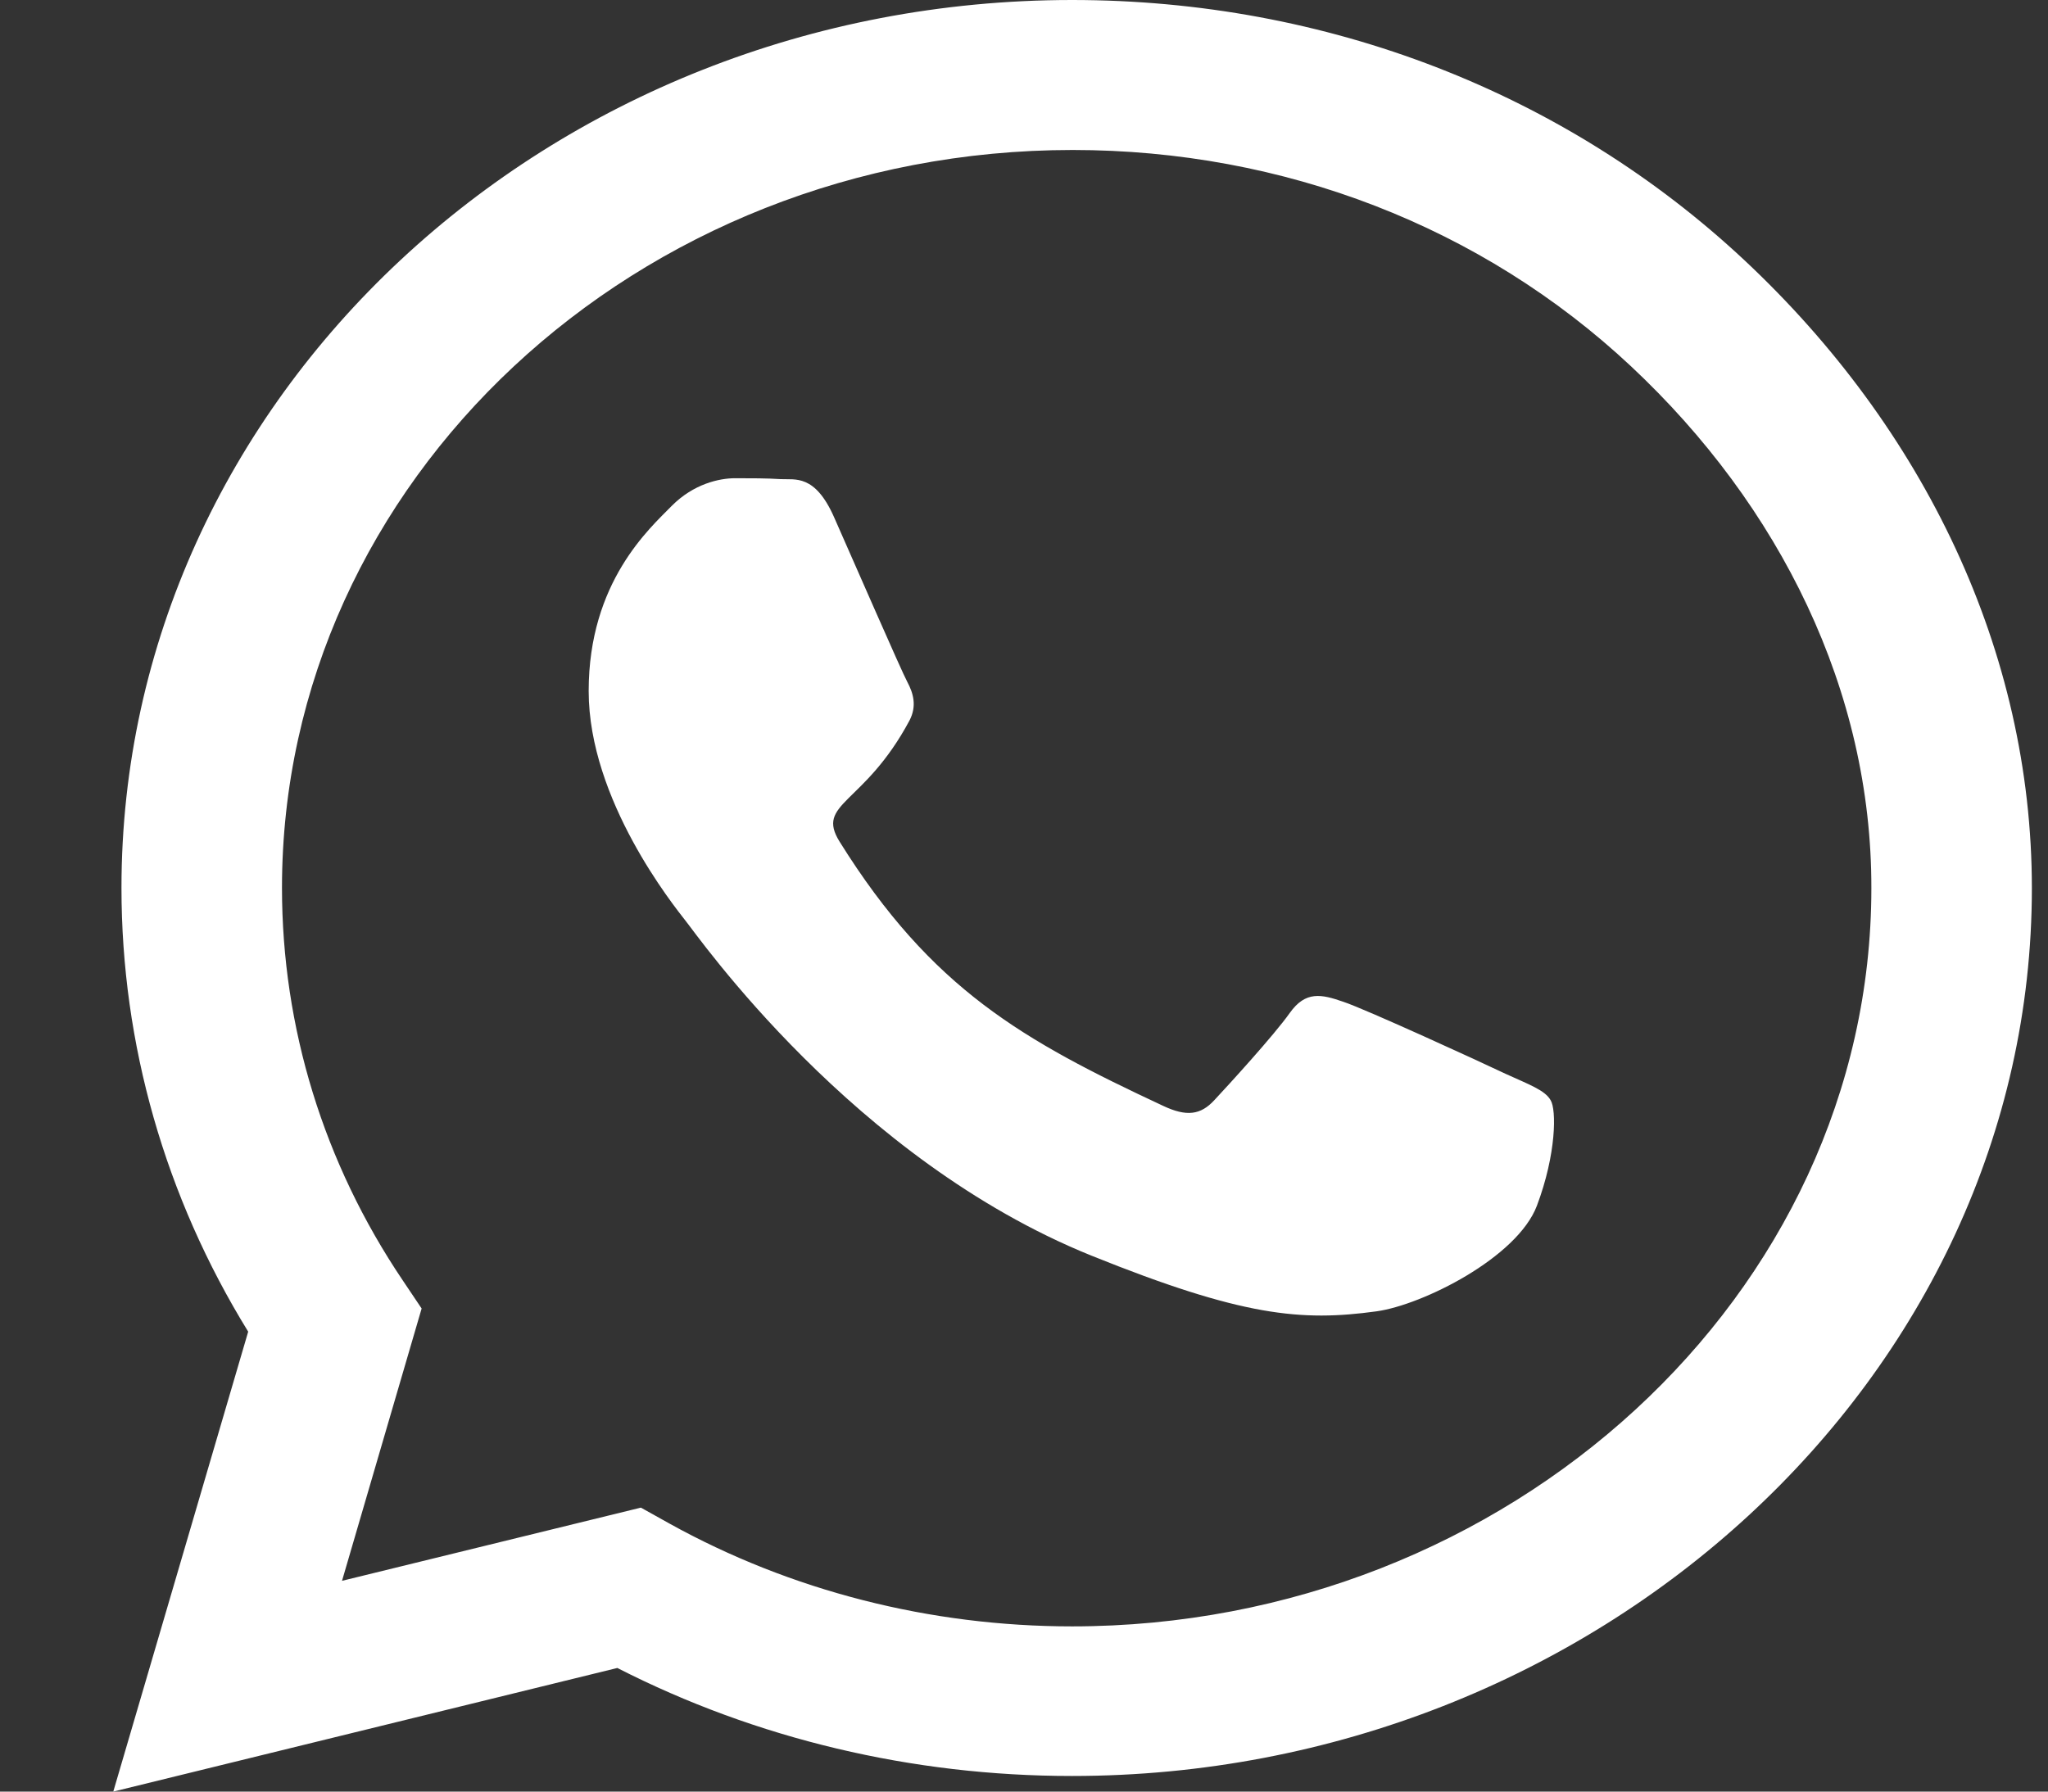 <svg width="16" height="14" viewBox="0 0 16 14" fill="none" xmlns="http://www.w3.org/2000/svg">
<rect x="0" y="0" width="16" height="14" fill="#333333" stroke="none"/>
<path d="M13.629 2.034C12.227 0.722 10.36 0 8.376 0C4.281 0 0.949 3.112 0.949 6.938C0.949 8.159 1.29 9.353 1.939 10.406L0.885 14L4.823 13.034C5.907 13.588 7.128 13.878 8.373 13.878H8.376C12.468 13.878 15.874 10.766 15.874 6.941C15.874 5.088 15.031 3.347 13.629 2.034ZM8.376 12.709C7.266 12.709 6.178 12.431 5.231 11.906L5.007 11.781L2.672 12.353L3.294 10.225L3.147 10.006C2.528 9.088 2.203 8.028 2.203 6.938C2.203 3.759 4.974 1.172 8.38 1.172C10.029 1.172 11.578 1.772 12.742 2.862C13.907 3.953 14.623 5.4 14.62 6.941C14.62 10.122 11.779 12.709 8.376 12.709ZM11.762 8.391C11.578 8.303 10.665 7.884 10.494 7.828C10.324 7.769 10.2 7.741 10.076 7.916C9.952 8.091 9.598 8.478 9.487 8.597C9.38 8.713 9.27 8.728 9.086 8.641C7.995 8.131 7.279 7.731 6.56 6.578C6.369 6.272 6.75 6.294 7.105 5.631C7.165 5.516 7.135 5.416 7.088 5.328C7.041 5.241 6.67 4.388 6.516 4.041C6.366 3.703 6.212 3.75 6.098 3.744C5.991 3.737 5.867 3.737 5.743 3.737C5.619 3.737 5.419 3.781 5.248 3.953C5.077 4.128 4.599 4.547 4.599 5.4C4.599 6.253 5.265 7.078 5.355 7.194C5.449 7.309 6.663 9.059 8.527 9.812C9.705 10.287 10.166 10.328 10.755 10.247C11.113 10.197 11.853 9.828 12.007 9.422C12.16 9.016 12.16 8.669 12.114 8.597C12.07 8.519 11.946 8.475 11.762 8.391Z" fill="white"/>
</svg>
